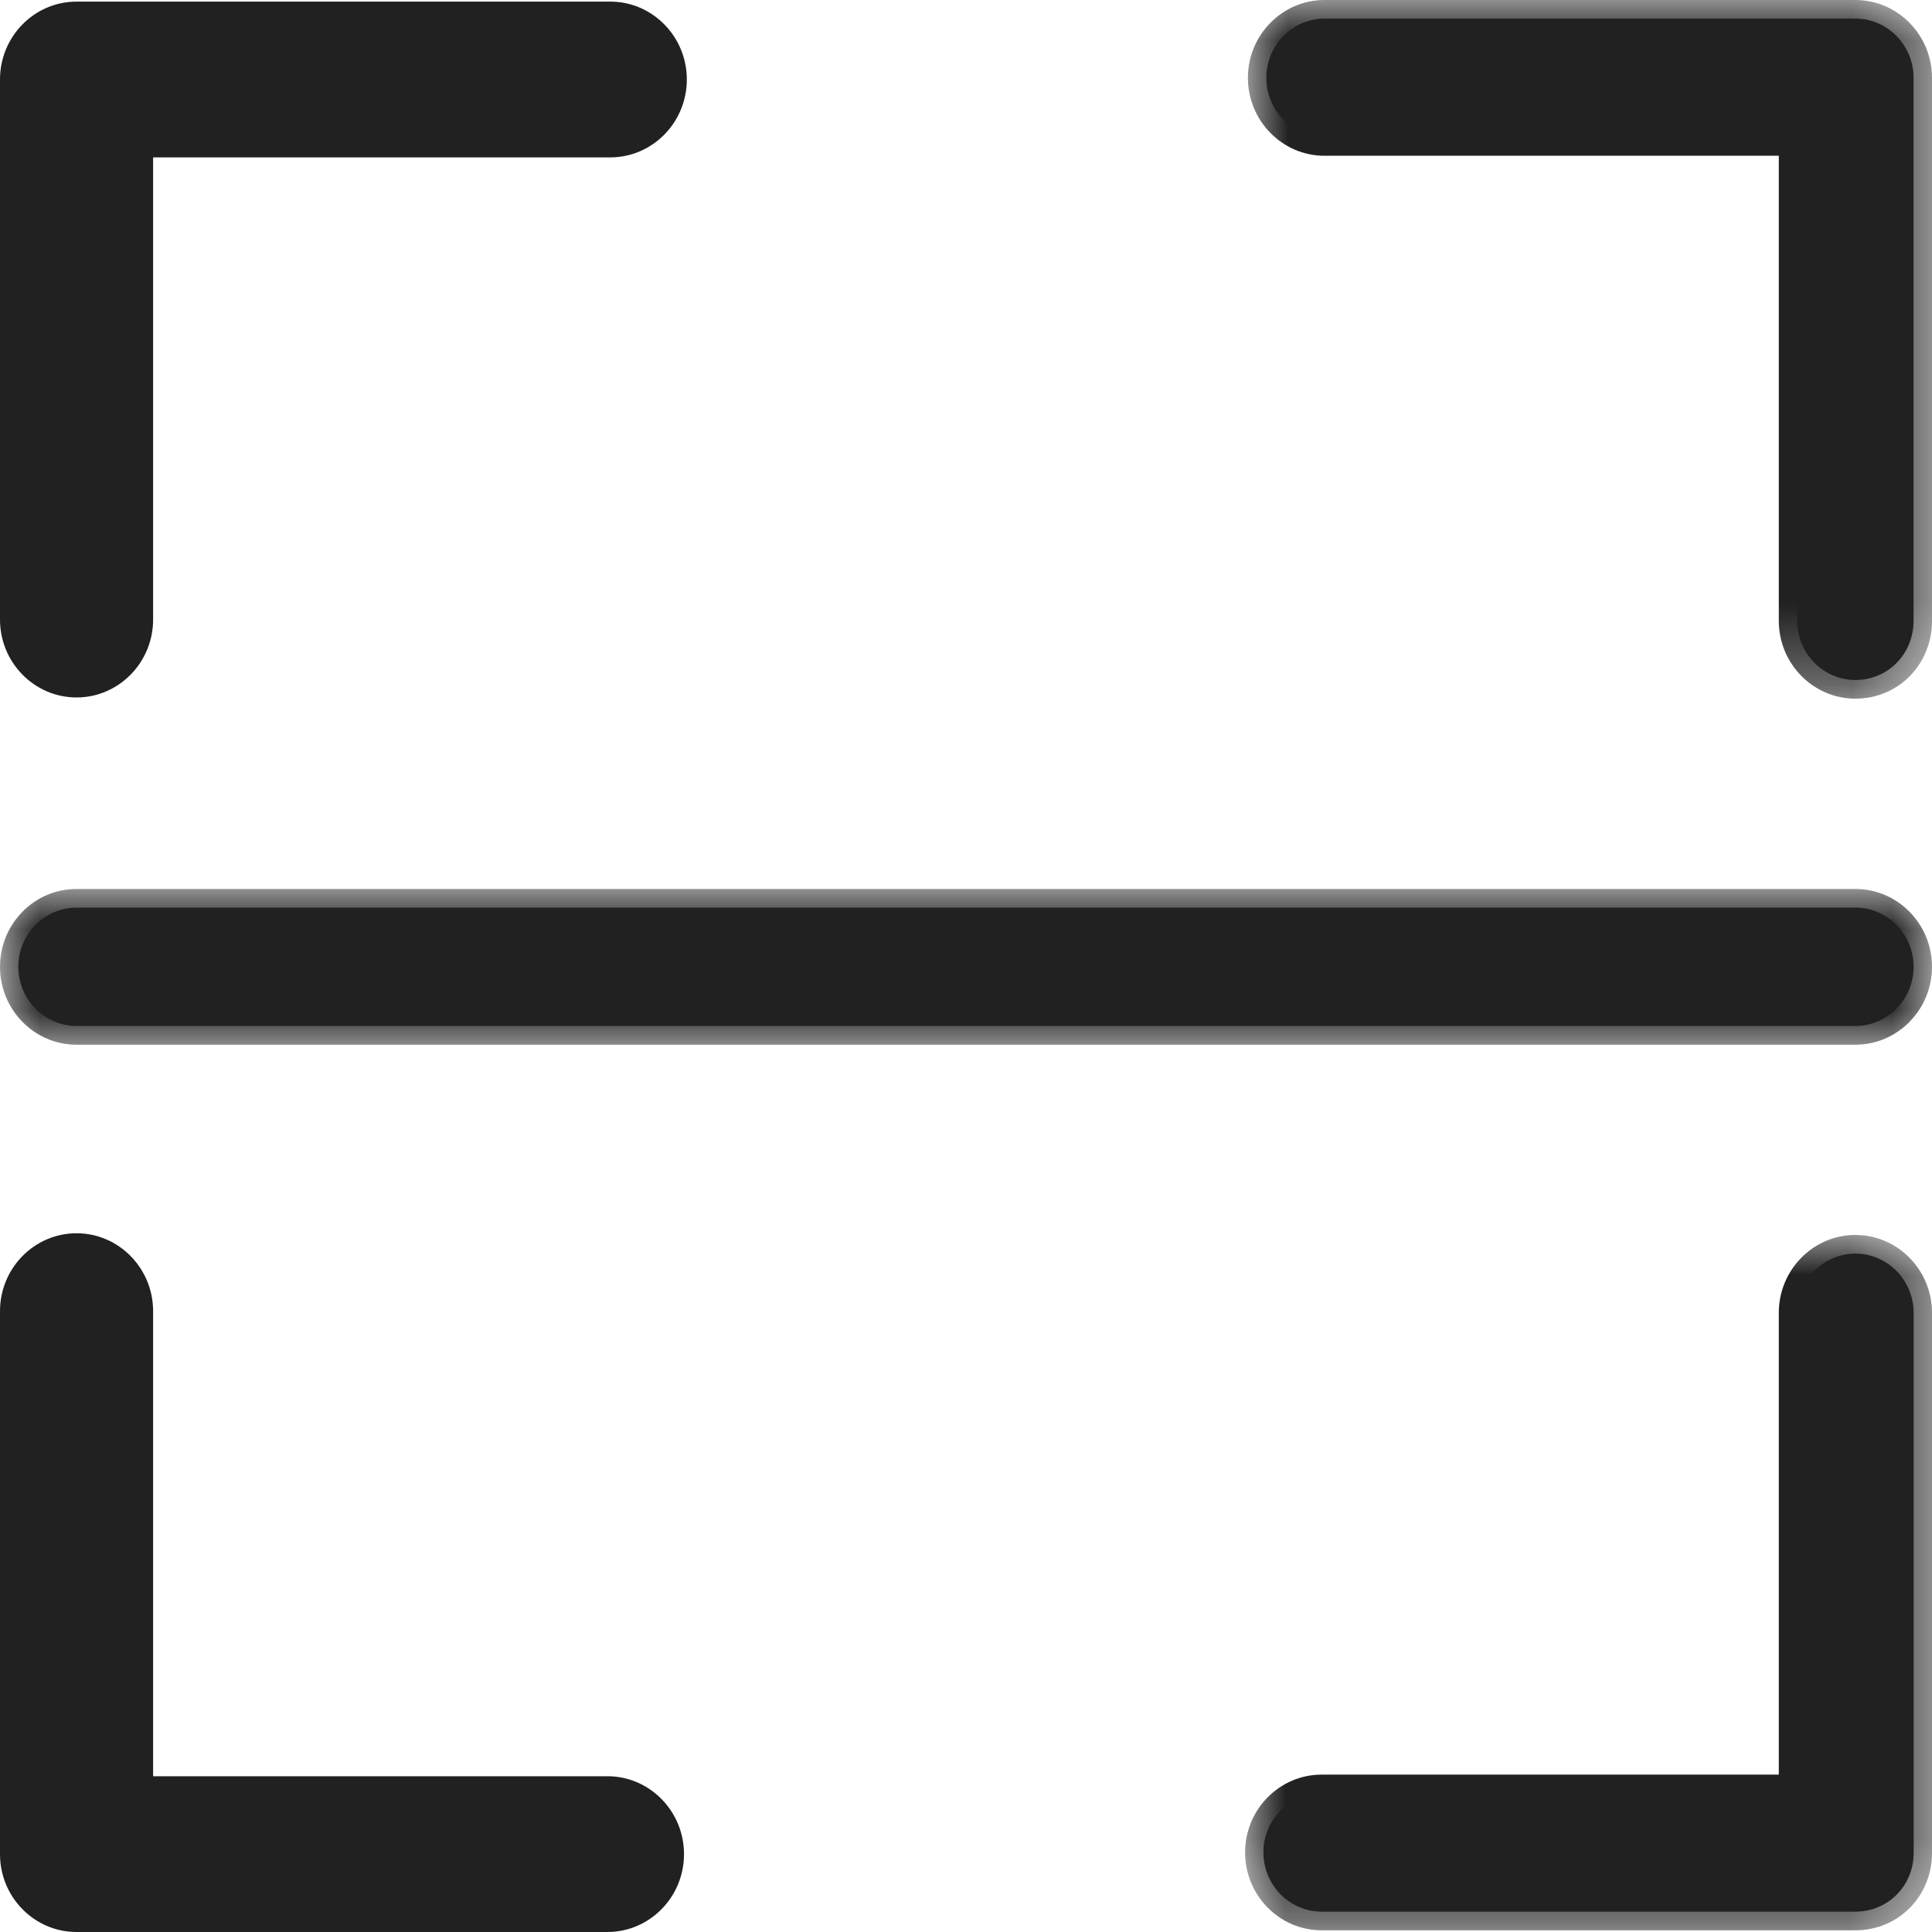 <?xml version="1.0" encoding="UTF-8"?>
<svg width="24px" height="24px" viewBox="0 0 24 24" version="1.1" xmlns="http://www.w3.org/2000/svg" xmlns:xlink="http://www.w3.org/1999/xlink">
    <title>8301491A-C2B4-4171-BF57-4BFEE15EFB40</title>
    <defs>
        <filter id="filter-1">
            <feColorMatrix in="SourceGraphic" type="matrix" values="0 0 0 0 1 0 0 0 0 1 0 0 0 0 1 0 0 0 1 0"></feColorMatrix>
        </filter>
        <polygon id="path-2" points="0 0 8.497 0 8.497 8.679 0 8.679"></polygon>
        <polygon id="path-4" points="-3.55271368e-15 1.80696226e-15 8.533 1.80696226e-15 8.533 8.638 -3.55271368e-15 8.638"></polygon>
        <polygon id="path-6" points="8.8817842e-16 0 24 0 24 1.935 8.8817842e-16 1.935"></polygon>
    </defs>
    <g id="🌌-Pages" stroke="none" stroke-width="1" fill="none" fill-rule="evenodd">
        <g id="001_Desktop_Homepage" transform="translate(-995, -1811)">
            <g id="Section3---How-it-works" transform="translate(0, 1560)">
                <g id="Icon/steps/card" transform="translate(961, 217)" filter="url(#filter-1)">
                    <g transform="translate(34, 34)">
                        <g id="icon-scan" transform="translate(0, 0)">
                            <g id="Group-3" transform="translate(15.502, 0)">
                                <mask id="mask-3" fill="white">
                                    <use xlink:href="#path-2"></use>
                                </mask>
                                <g id="Clip-2"></g>
                                <path d="M7.546,8.679 C7.022,8.679 6.595,8.245 6.595,7.712 L6.595,1.935 L0.951,1.935 C0.427,1.935 0,1.5 0,0.967 C0,0.434 0.427,0 0.951,0 L7.546,0 C8.071,0 8.498,0.434 8.498,0.967 L8.498,7.712 C8.498,8.254 8.08,8.679 7.546,8.679" id="Fill-1" fill="#212121" mask="url(#mask-3)"></path>
                            </g>
                            <path d="M23.048,8.447 C22.65,8.447 22.325,8.117 22.325,7.711 L22.325,1.702 L16.453,1.702 C16.055,1.702 15.731,1.373 15.731,0.967 C15.731,0.561 16.055,0.231 16.453,0.231 L23.048,0.231 C23.446,0.231 23.771,0.561 23.771,0.967 L23.771,7.711 C23.771,8.124 23.453,8.447 23.048,8.447" id="Fill-4" fill="#212121"></path>
                            <g id="Group-8" transform="translate(15.467, 15.341)">
                                <mask id="mask-5" fill="white">
                                    <use xlink:href="#path-4"></use>
                                </mask>
                                <g id="Clip-7"></g>
                                <path d="M0.951,8.638 C0.427,8.638 -3.55271368e-15,8.204 -3.55271368e-15,7.671 C-3.55271368e-15,7.137 0.427,6.704 0.951,6.704 L6.63,6.704 L6.63,0.967 C6.63,0.434 7.057,1.80696226e-15 7.581,1.80696226e-15 C8.106,1.80696226e-15 8.533,0.434 8.533,0.967 L8.533,7.676 C8.533,8.216 8.115,8.638 7.581,8.638 L0.951,8.638 Z" id="Fill-6" fill="#212121" mask="url(#mask-5)"></path>
                            </g>
                            <path d="M16.418,23.747 C16.02,23.747 15.695,23.417 15.695,23.011 C15.695,22.606 16.02,22.277 16.418,22.277 L22.326,22.277 L22.326,16.309 C22.326,15.903 22.65,15.573 23.048,15.573 C23.447,15.573 23.772,15.903 23.772,16.309 L23.772,23.016 C23.772,23.426 23.454,23.747 23.048,23.747 L16.418,23.747 Z" id="Fill-9" fill="#212121"></path>
                            <g id="Group-13" transform="translate(0, 11.043)">
                                <mask id="mask-7" fill="white">
                                    <use xlink:href="#path-6"></use>
                                </mask>
                                <g id="Clip-12"></g>
                                <path d="M0.951,1.935 C0.426,1.935 8.8817842e-16,1.5 8.8817842e-16,0.967 C8.8817842e-16,0.433 0.426,0 0.951,0 L23.048,0 C23.573,0 24,0.433 24,0.967 C24,1.5 23.573,1.935 23.048,1.935 L0.951,1.935 Z" id="Fill-11" fill="#212121" mask="url(#mask-7)"></path>
                            </g>
                            <path d="M0.951,12.745 C0.552,12.745 0.228,12.415 0.228,12.009 C0.228,11.605 0.552,11.275 0.951,11.275 L23.048,11.275 C23.447,11.275 23.771,11.605 23.771,12.009 C23.771,12.415 23.447,12.745 23.048,12.745 L0.951,12.745 Z" id="Fill-14" fill="#212121"></path>
                            <path d="M0.951,8.664 C0.426,8.664 8.8817842e-16,8.23 8.8817842e-16,7.696 L8.8817842e-16,0.987 C8.8817842e-16,0.454 0.426,0.02 0.951,0.02 L7.581,0.02 C8.105,0.02 8.532,0.454 8.532,0.987 C8.532,1.522 8.105,1.955 7.581,1.955 L1.902,1.955 L1.902,7.696 C1.902,8.23 1.475,8.664 0.951,8.664" id="Fill-16" fill="#212121"></path>
                            <path d="M0.951,8.432 C0.552,8.432 0.228,8.102 0.228,7.695 L0.228,0.988 C0.228,0.582 0.552,0.252 0.951,0.252 L7.581,0.252 C7.98,0.252 8.304,0.582 8.304,0.988 C8.304,1.393 7.98,1.723 7.581,1.723 L1.674,1.723 L1.674,7.695 C1.674,8.102 1.349,8.432 0.951,8.432" id="Fill-18" fill="#212121"></path>
                            <path d="M0.951,24 C0.426,24 8.8817842e-16,23.566 8.8817842e-16,23.033 L8.8817842e-16,16.288 C8.8817842e-16,15.754 0.426,15.32 0.951,15.32 C1.475,15.32 1.902,15.754 1.902,16.288 L1.902,22.065 L7.546,22.065 C8.07,22.065 8.497,22.499 8.497,23.033 C8.497,23.566 8.07,24 7.546,24 L0.951,24 Z" id="Fill-20" fill="#212121"></path>
                            <path d="M0.951,23.768 C0.552,23.768 0.228,23.438 0.228,23.032 L0.228,16.288 C0.228,15.882 0.552,15.552 0.951,15.552 C1.349,15.552 1.674,15.882 1.674,16.288 L1.674,22.298 L7.546,22.298 C7.944,22.298 8.268,22.627 8.268,23.032 C8.268,23.438 7.944,23.768 7.546,23.768 L0.951,23.768 Z" id="Fill-22" fill="#212121"></path>
                        </g>
                    </g>
                </g>
            </g>
        </g>
    </g>
</svg>
